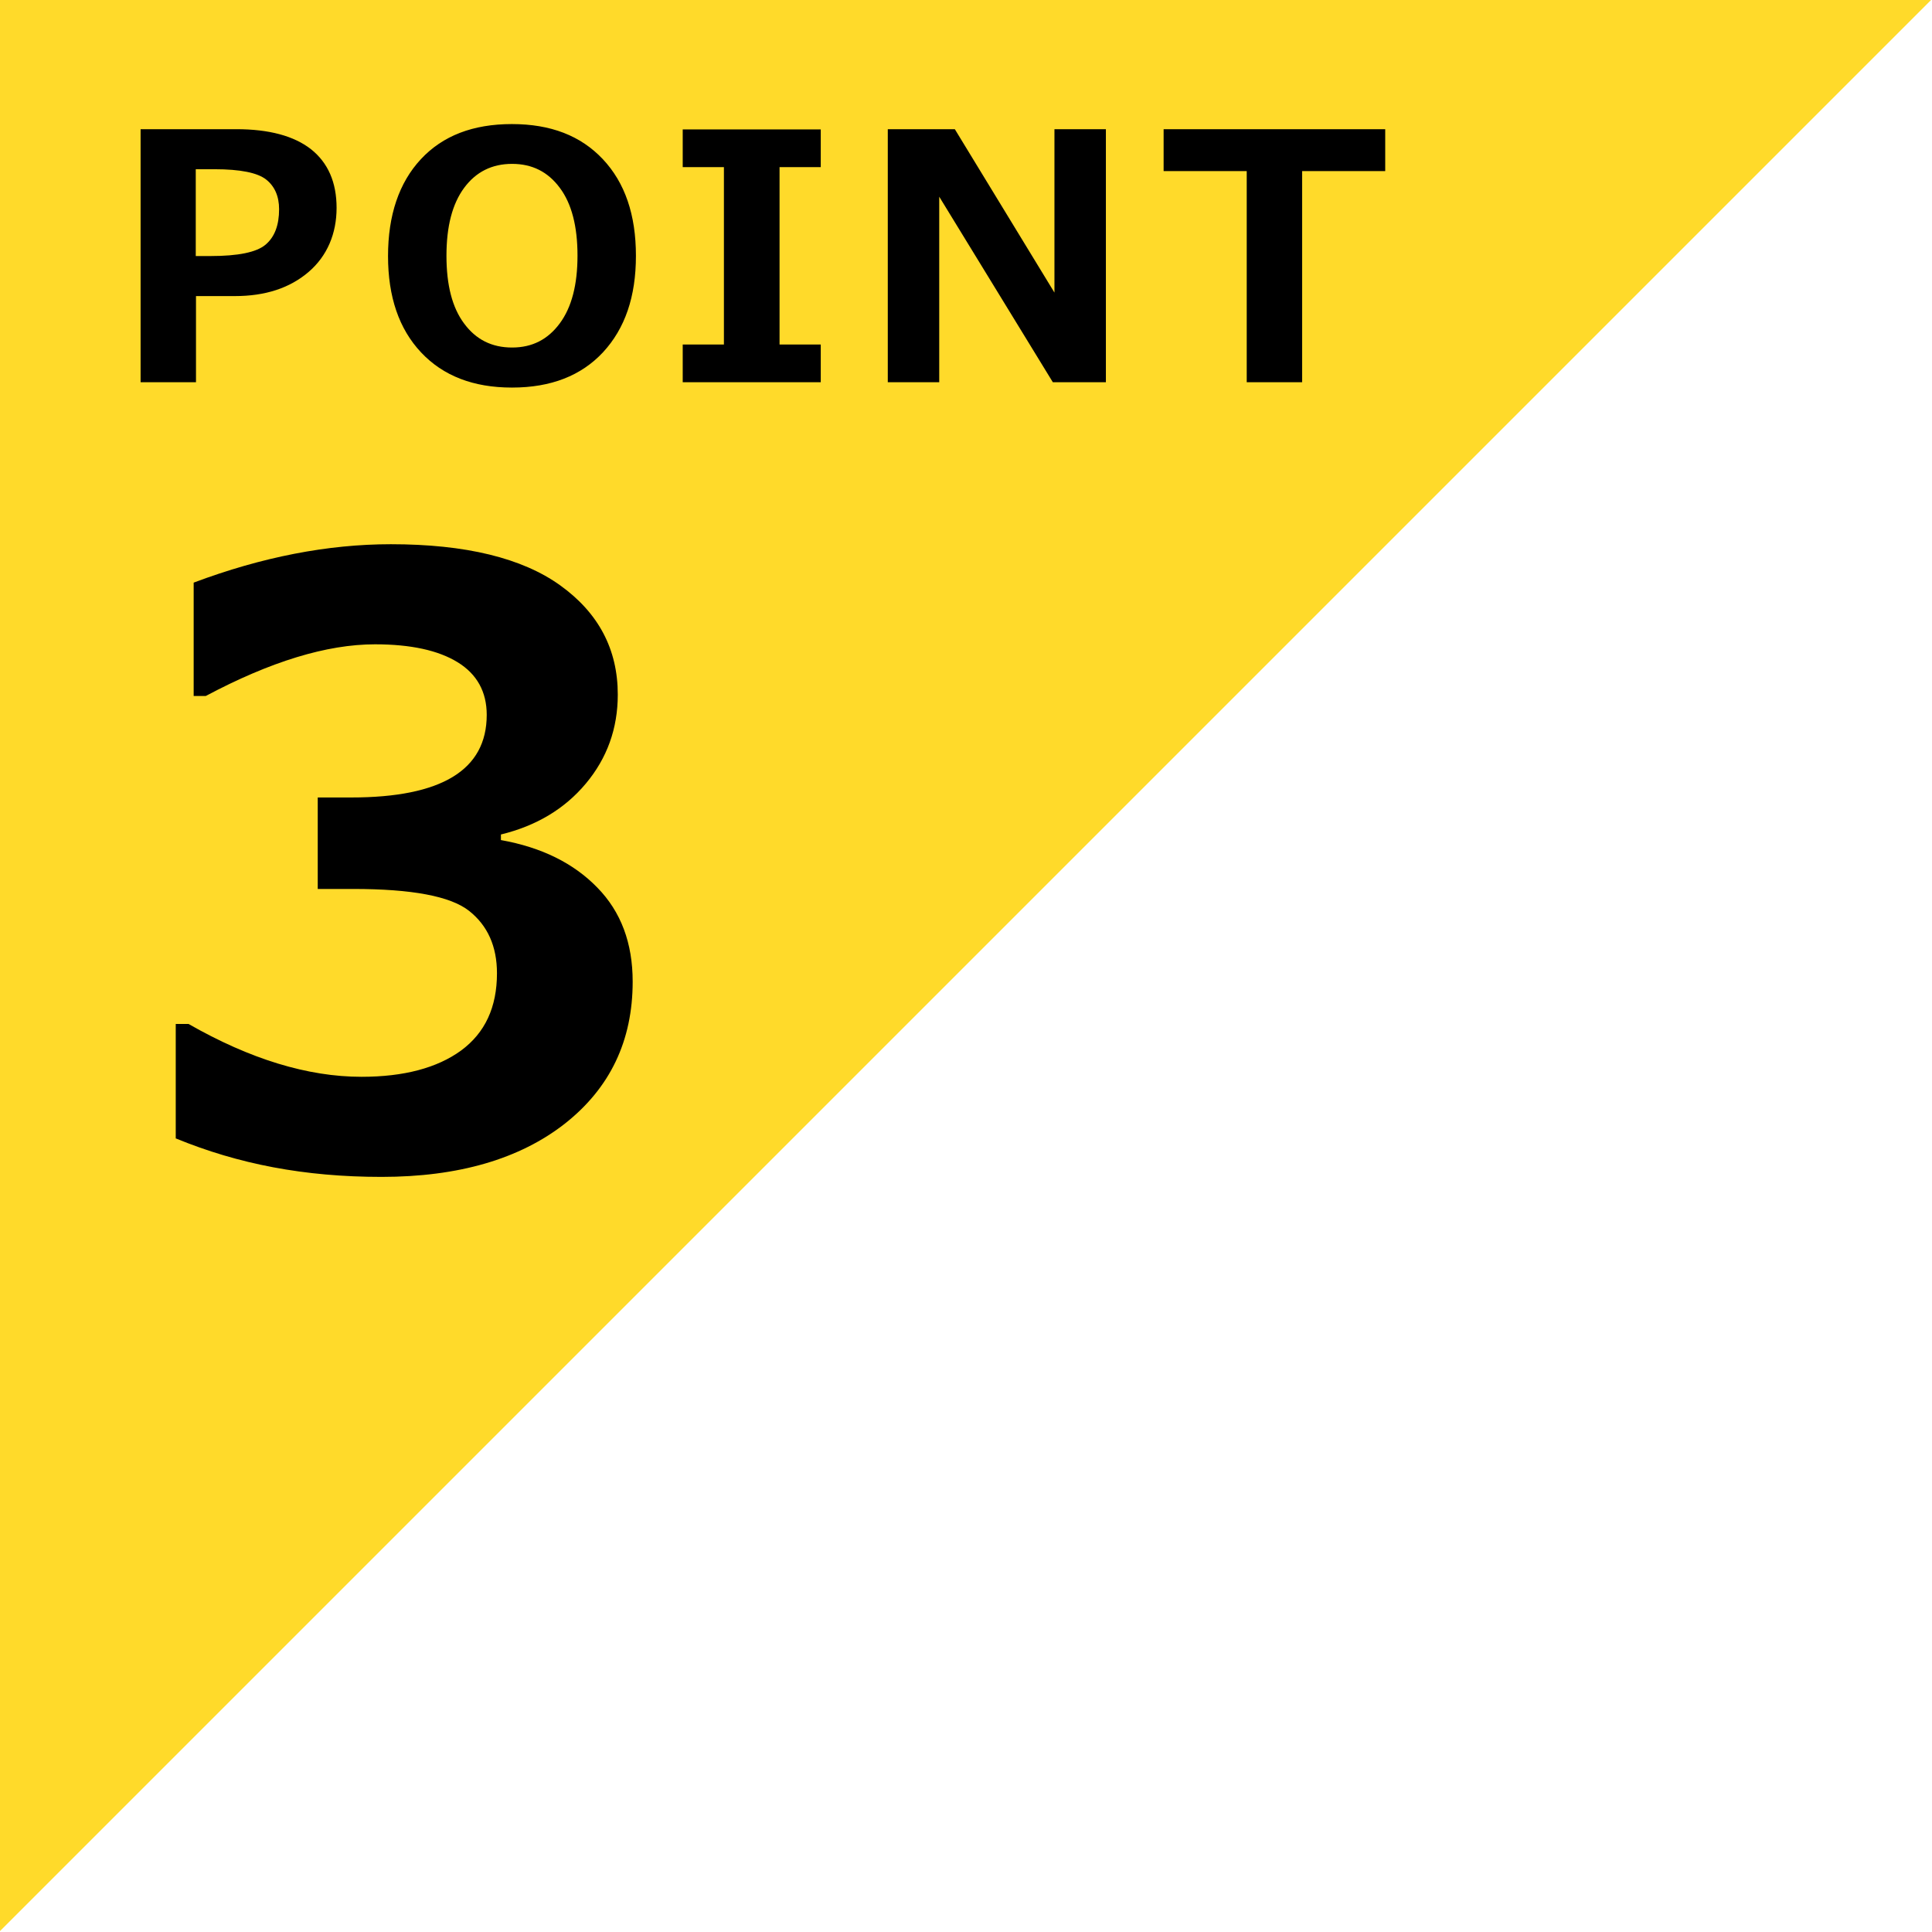 <svg width="83" height="83" fill="none" xmlns="http://www.w3.org/2000/svg"><g clip-path="url(#clip0_46_141)"><path d="M0 82.96V0h82.96L0 82.96z" fill="#FFDA2A"/><path d="M7.55 48.91v-4.92h.55c2.64 1.51 5.12 2.27 7.43 2.27 1.82 0 3.25-.38 4.28-1.13 1.03-.76 1.54-1.86 1.54-3.32 0-1.15-.4-2.05-1.2-2.68-.8-.63-2.46-.94-4.98-.94h-1.52v-3.93h1.44c3.88 0 5.82-1.18 5.82-3.55 0-.99-.42-1.75-1.25-2.26-.83-.51-2.01-.77-3.55-.77-2.07 0-4.49.74-7.27 2.22h-.52v-4.87c2.93-1.1 5.76-1.65 8.47-1.65 3.21 0 5.64.59 7.28 1.77 1.64 1.18 2.47 2.74 2.47 4.69 0 1.46-.46 2.73-1.37 3.82-.91 1.09-2.13 1.82-3.65 2.19v.24c1.74.31 3.12.99 4.14 2.04 1.02 1.04 1.52 2.39 1.52 4.04 0 2.54-.97 4.57-2.91 6.1-1.94 1.52-4.57 2.29-7.88 2.29-3.31 0-6.15-.55-8.83-1.65h-.01zm.87-36.19v3.7H6.04V5.55h4.11c1.41 0 2.48.29 3.21.86.73.58 1.1 1.42 1.1 2.52s-.4 2.07-1.21 2.76c-.81.69-1.86 1.03-3.16 1.03H8.42zm-.01-5.46V11h.63c1.19 0 1.98-.16 2.37-.49.39-.33.58-.84.58-1.52 0-.56-.19-.99-.56-1.28-.37-.29-1.11-.44-2.21-.44h-.81v-.01zm13.58 9.39c-1.65 0-2.95-.5-3.9-1.51-.95-1.01-1.42-2.39-1.42-4.14 0-1.75.47-3.15 1.41-4.16.94-1.01 2.24-1.51 3.91-1.51s2.96.5 3.91 1.51c.95 1.01 1.42 2.39 1.42 4.15 0 1.76-.47 3.12-1.41 4.14-.94 1.01-2.24 1.52-3.91 1.52h-.01zM22 7.04c-.86 0-1.55.34-2.06 1.03s-.76 1.66-.76 2.92.25 2.23.76 2.91c.51.69 1.19 1.03 2.06 1.03.87 0 1.54-.35 2.05-1.04.51-.69.76-1.66.76-2.91 0-1.25-.25-2.23-.76-2.91-.51-.69-1.19-1.03-2.05-1.03zm13.26 9.38h-5.93V14.8h1.77V7.18h-1.77V5.56h5.93v1.62h-1.77v7.62h1.77v1.62zm12.26 0h-2.29l-4.88-7.97v7.97h-2.21V5.55h2.88l4.28 7.02V5.55h2.21v10.87h.01zm11.99-9.07h-3.57v9.07h-2.38V7.35h-3.57v-1.8h9.52v1.8z" fill="#000"/></g><defs><clipPath id="clip0_46_141"><path fill="#fff" d="M0 0h82.96v82.96H0z"/></clipPath></defs></svg>